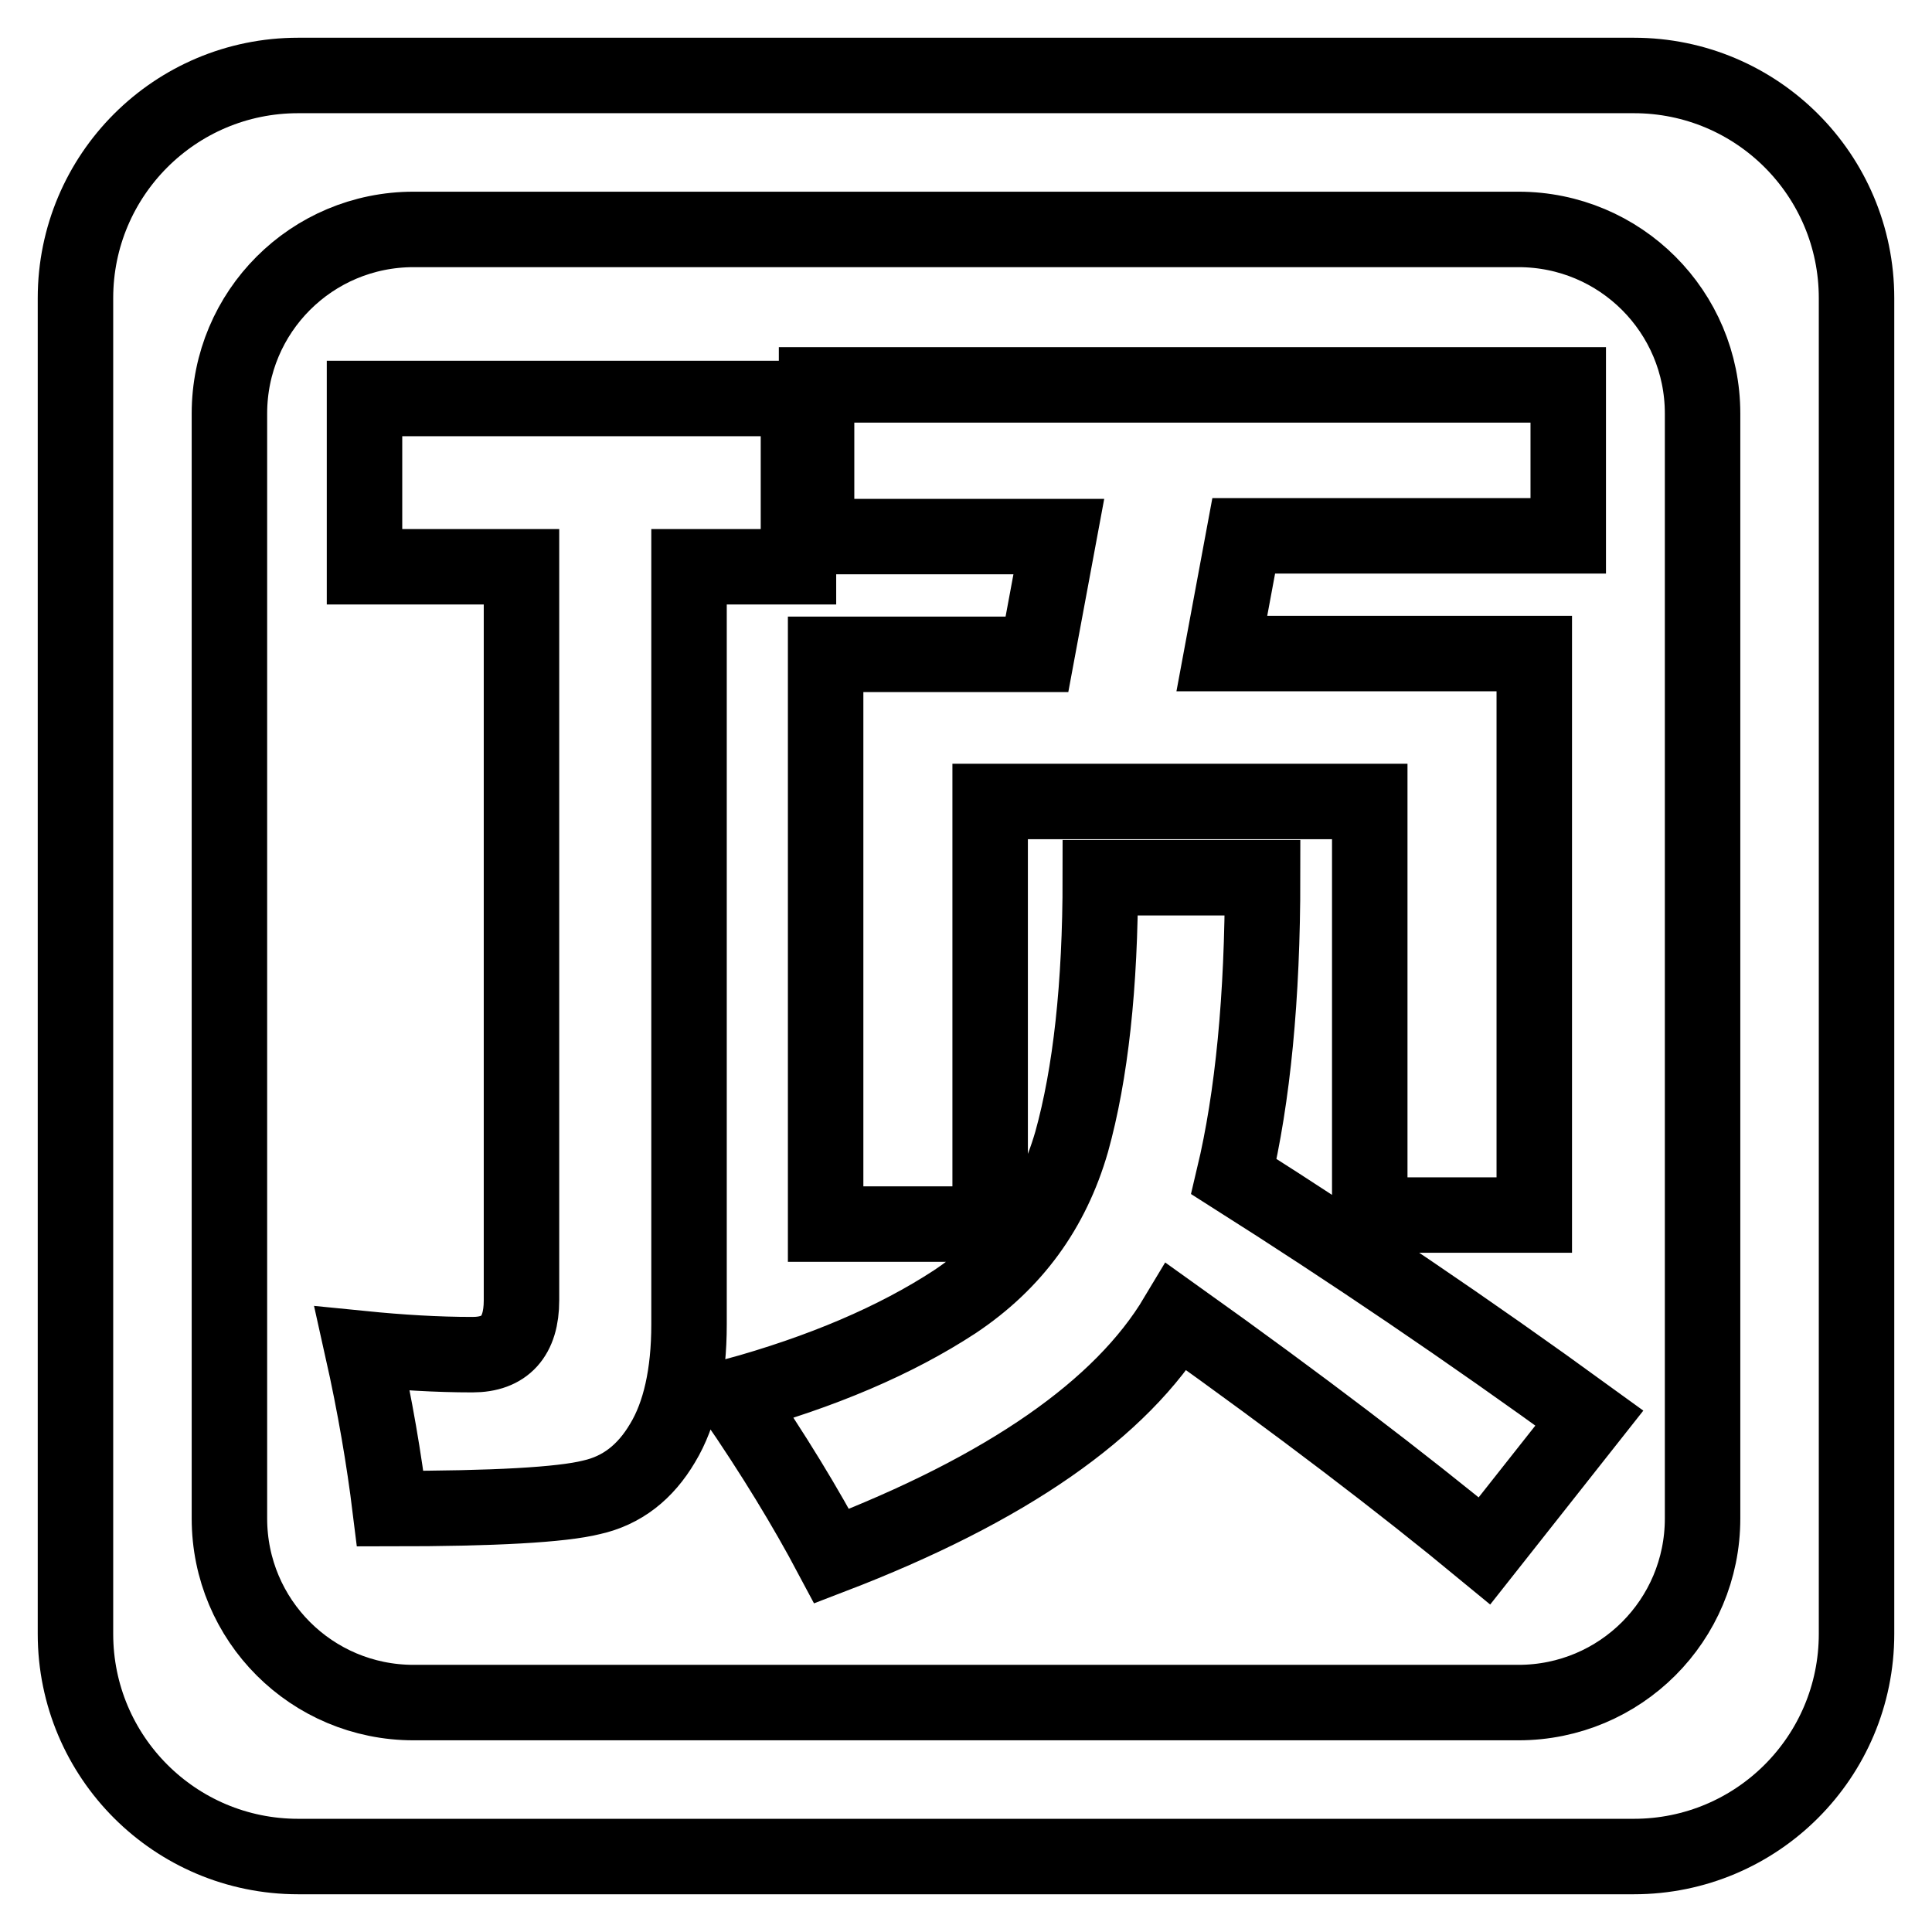 <?xml version="1.0" encoding="utf-8"?>
<!-- Svg Vector Icons : http://www.onlinewebfonts.com/icon -->
<!DOCTYPE svg PUBLIC "-//W3C//DTD SVG 1.1//EN" "http://www.w3.org/Graphics/SVG/1.1/DTD/svg11.dtd">
<svg version="1.1" xmlns="http://www.w3.org/2000/svg" xmlns:xlink="http://www.w3.org/1999/xlink" x="0px" y="0px" viewBox="0 0 256 256" enable-background="new 0 0 256 256" xml:space="preserve">
<g> <path stroke-width="10" fill-opacity="0" stroke="#000000"  d="M216.5,10h-177C23.2,10,10,23.2,10,39.5v177c0,16.3,13.2,29.5,29.5,29.5h177c16.3,0,29.5-13.2,29.5-29.5 v-177C246,23.2,232.8,10,216.5,10z M225.6,201.2c0,13.5-10.9,24.4-24.4,24.4H54.8c-13.5,0-24.4-10.9-24.4-24.4V54.8 c0-13.5,10.9-24.4,24.4-24.4h146.4c13.5,0,24.4,10.9,24.4,24.4V201.2z M108.2,51h99.6v20h-43l-2.9,15.6h41.4V161h-21.8v-54.8h-50.3 v56h-21.8V86.7h28l2.9-15.6h-32.1L108.2,51L108.2,51z M91.3,175.5c0,6.6-1.2,11.9-3.5,15.7c-2.3,3.9-5.4,6.3-9.4,7.2 c-4,1-12.9,1.5-26.7,1.5c-0.8-6.5-2-13.6-3.7-21.2c5,0.5,9.9,0.8,14.6,0.8c4.3,0,6.5-2.4,6.5-7.2V75.1H48.3V52.8h57.5v22.3H91.3 L91.3,175.5L91.3,175.5z M196.7,205.5c-10.9-9-24.4-19.3-40.8-31c-7.3,12.2-22.5,22.8-45.7,31.7c-3.4-6.4-7.7-13.5-13-21.2 c11.7-3.2,21.5-7.4,29.3-12.5c7.8-5.2,12.9-12.2,15.5-21.2c2.5-9,3.8-20.6,3.8-35h21.5c0,15.9-1.3,29.1-3.8,39.6 c15.3,9.7,31,20.3,47.1,32L196.7,205.5L196.7,205.5z"/></g>
</svg>